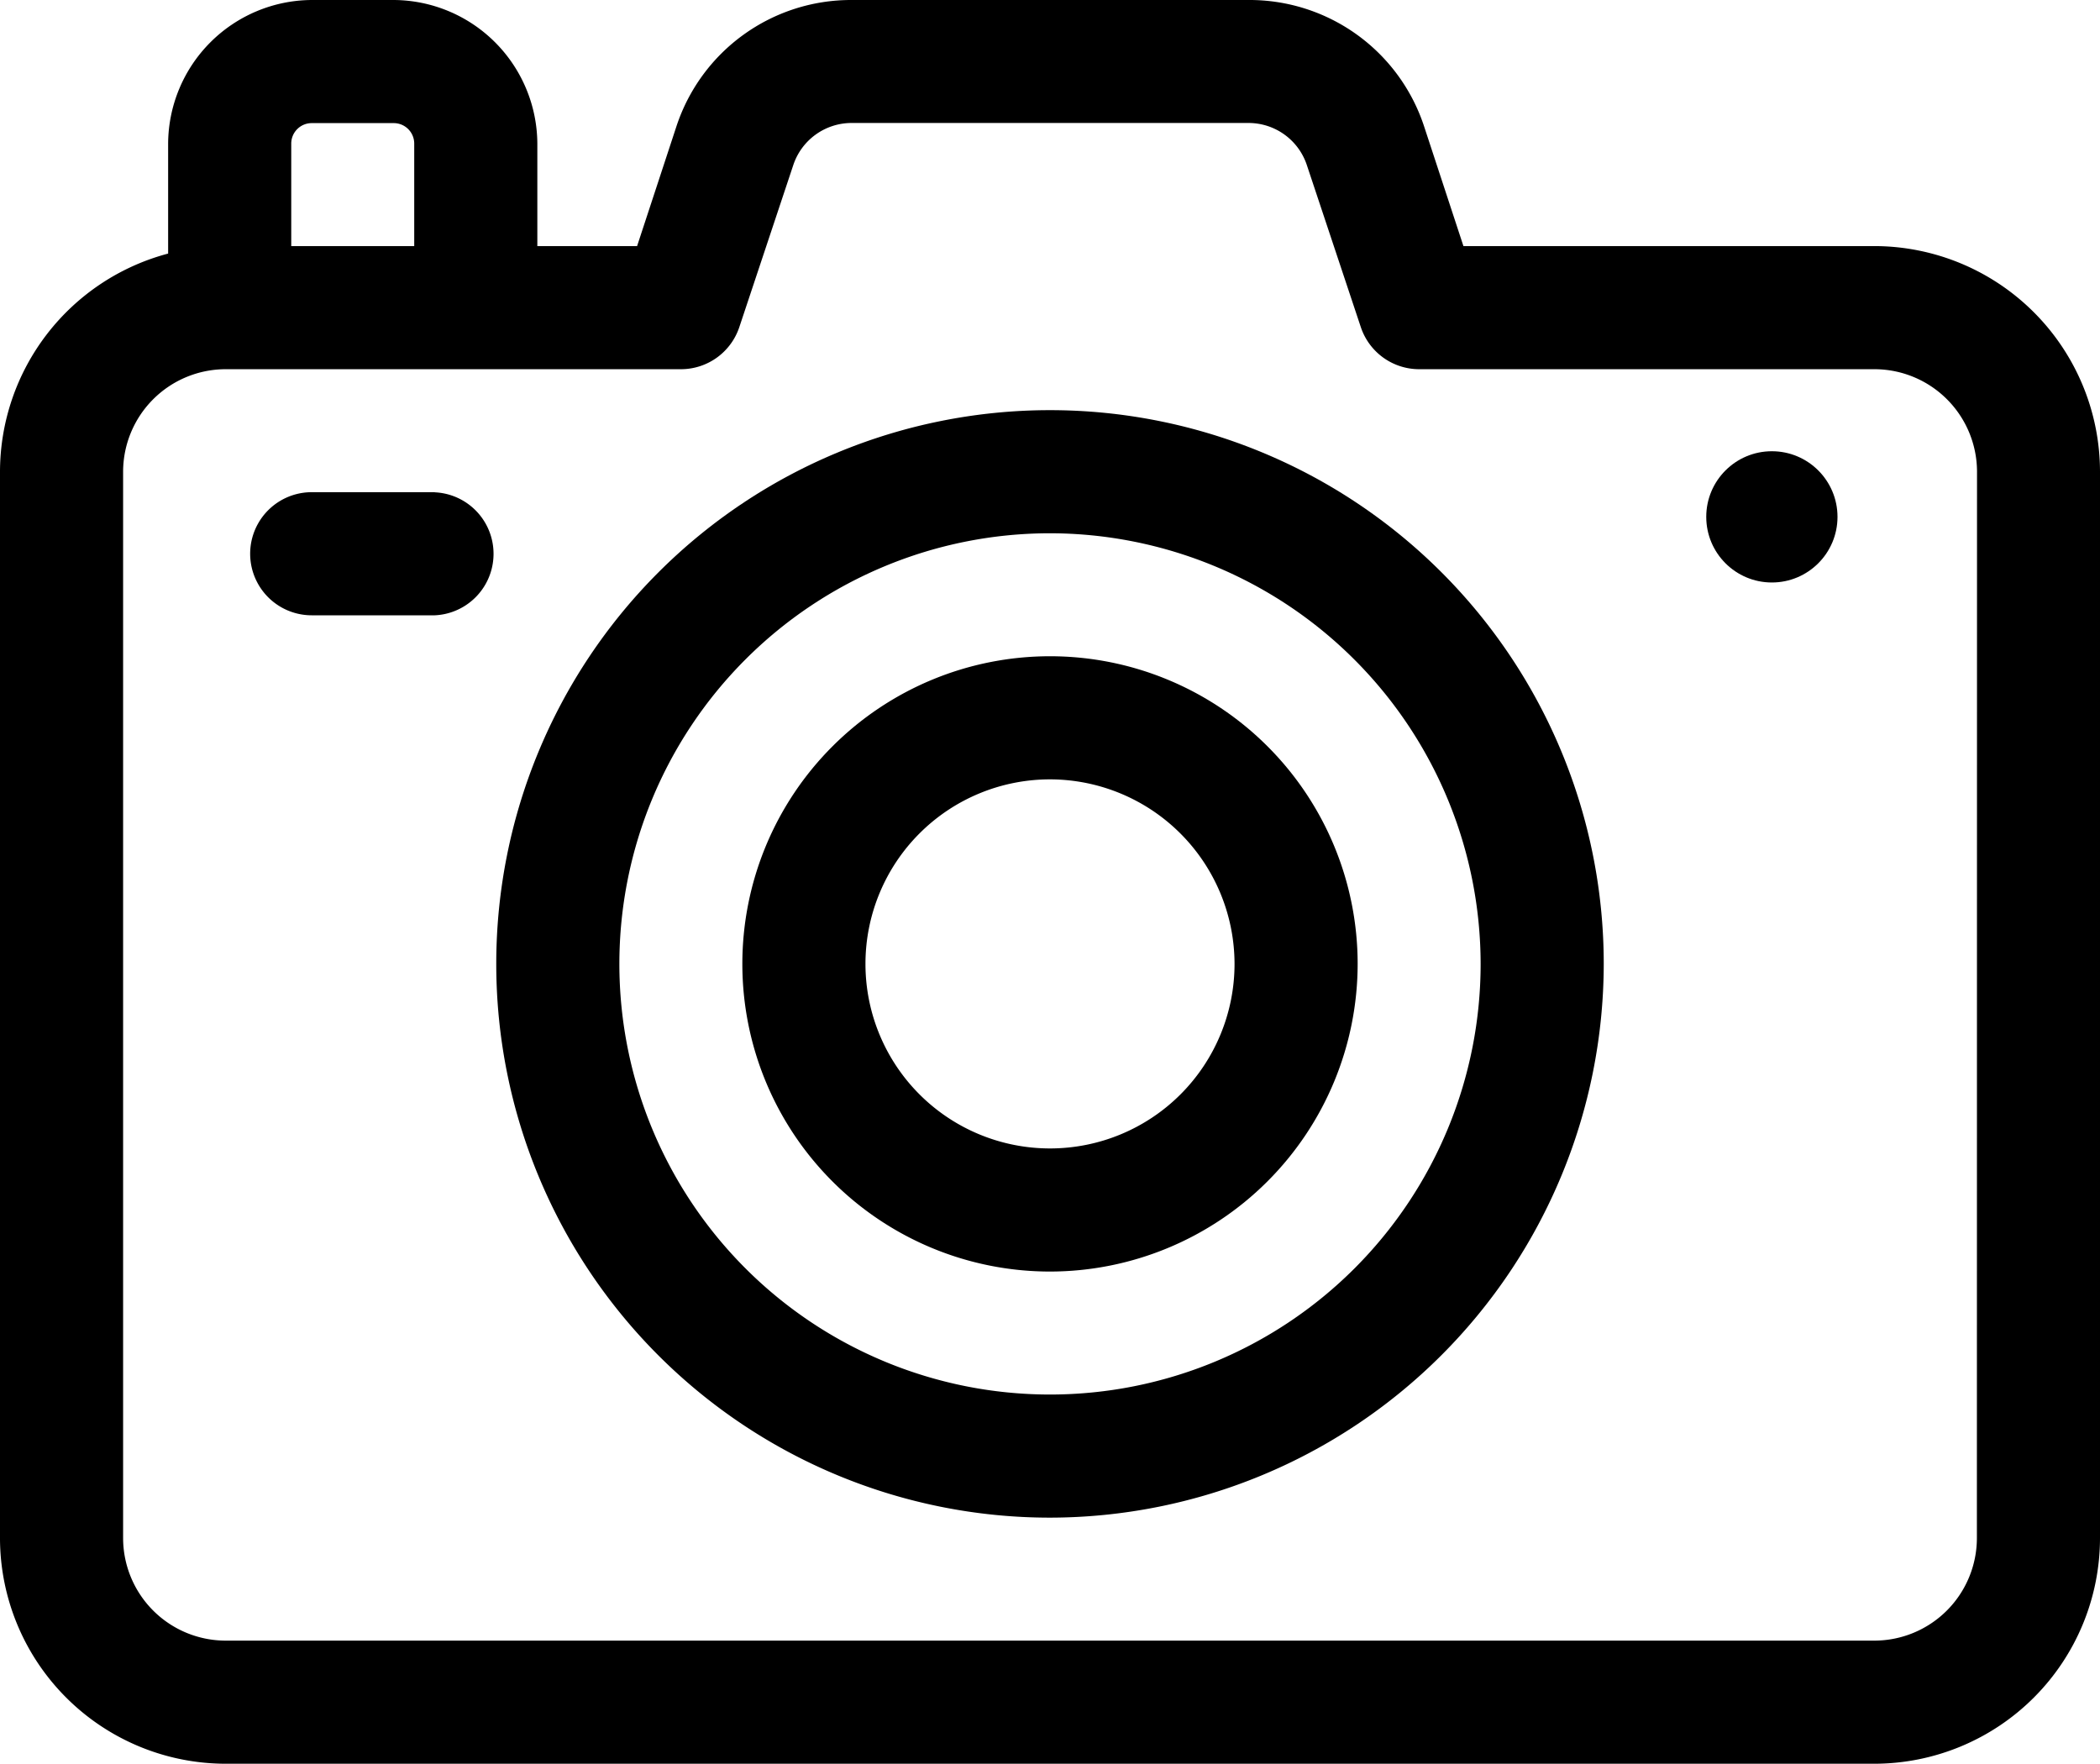 <svg xmlns="http://www.w3.org/2000/svg" width="16" height="13.438" viewBox="0 0 16 13.438">
  <g id="_2965705" data-name="2965705" transform="translate(0 -41)">
    <path id="Path_56" data-name="Path 56" d="M14.281,42.875H11.15l-.3-.913A1.4,1.4,0,0,0,9.512,41H6.488a1.4,1.4,0,0,0-1.334.962l-.3.913H4.094v-.781A1.1,1.1,0,0,0,3,41H2.375a1.1,1.1,0,0,0-1.094,1.094v.838A1.722,1.722,0,0,0,0,44.594v8.125a1.721,1.721,0,0,0,1.719,1.719H14.281A1.721,1.721,0,0,0,16,52.719V44.594A1.721,1.721,0,0,0,14.281,42.875ZM2.219,42.094a.156.156,0,0,1,.156-.156H3a.156.156,0,0,1,.156.156v.781H2.219ZM15.062,52.719a.782.782,0,0,1-.781.781H1.719a.782.782,0,0,1-.781-.781V44.594a.782.782,0,0,1,.781-.781H5.188a.469.469,0,0,0,.445-.321l.411-1.234a.468.468,0,0,1,.445-.321H9.512a.468.468,0,0,1,.445.321l.411,1.234a.469.469,0,0,0,.445.321h3.469a.782.782,0,0,1,.781.781Z"/>
    <circle id="Ellipse_12" data-name="Ellipse 12" cx="0.5" cy="0.5" r="0.5" transform="translate(13 44.438)"/>
    <path id="Path_57" data-name="Path 57" d="M62.406,161h-.937a.469.469,0,0,0,0,.938h.938a.469.469,0,0,0,0-.937Z" transform="translate(-59.094 -116.25)"/>
    <g id="Group_66" data-name="Group 66" transform="translate(3.781 44.125)">
      <path id="Path_58" data-name="Path 58" d="M125.219,149.438a4.219,4.219,0,1,1,4.219-4.219A4.224,4.224,0,0,1,125.219,149.438Zm0-7.5a3.281,3.281,0,1,0,3.281,3.281A3.285,3.285,0,0,0,125.219,141.938Z" transform="translate(-121 -141)"/>
    </g>
    <g id="Group_67" data-name="Group 67" transform="translate(5.656 46)">
      <path id="Path_59" data-name="Path 59" d="M183.344,205.688a2.344,2.344,0,1,1,2.344-2.344A2.346,2.346,0,0,1,183.344,205.688Zm0-3.75a1.406,1.406,0,1,0,1.406,1.406A1.408,1.408,0,0,0,183.344,201.938Z" transform="translate(-181 -201)"/>
    </g>
  </g>
</svg>
